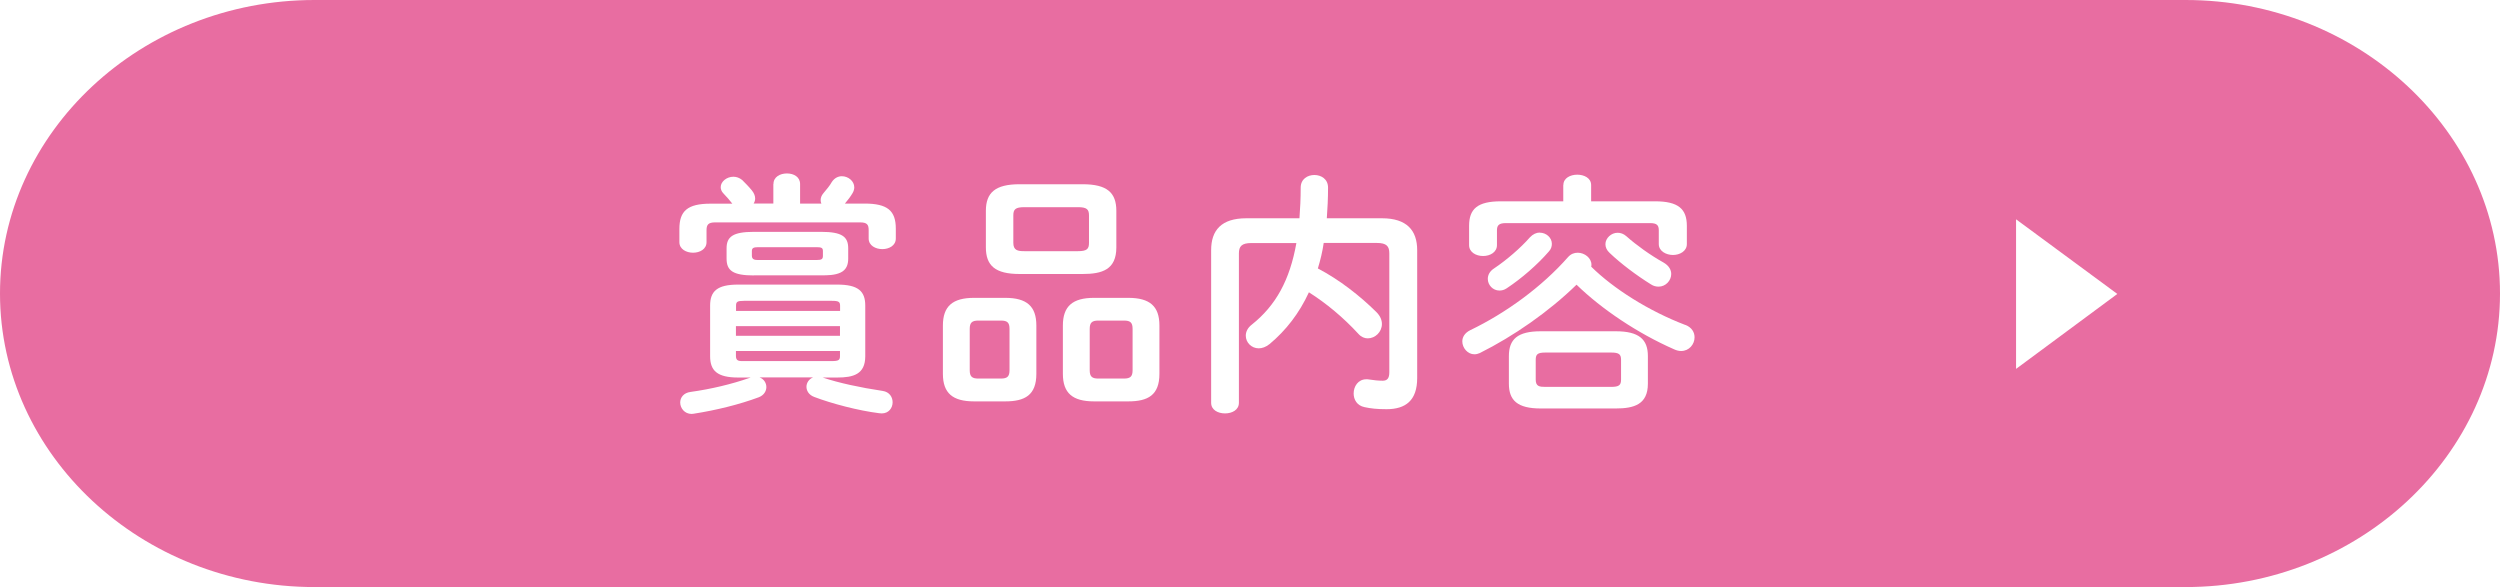 <?xml version="1.0" encoding="UTF-8"?>
<svg id="_レイヤー_1" data-name="レイヤー 1" xmlns="http://www.w3.org/2000/svg" xmlns:xlink="http://www.w3.org/1999/xlink" viewBox="0 0 243.16 57.1">
  <defs>
    <style>
      .cls-1 {
        fill: none;
      }

      .cls-2 {
        fill: #e86da1;
      }

      .cls-3 {
        fill: #fff;
      }

      .cls-4 {
        fill: url(#_新規パターンスウォッチ_7);
      }

      .cls-5 {
        opacity: .3;
      }
    </style>
    <pattern id="_新規パターンスウォッチ_7" data-name="新規パターンスウォッチ 7" x="0" y="0" width="5.67" height="5.67" patternTransform="translate(2672.37 4048.37) scale(1.25)" patternUnits="userSpaceOnUse" viewBox="0 0 5.67 5.67">
      <g>
        <rect class="cls-1" width="5.67" height="5.67"/>
        <circle class="cls-3" cx="2.83" cy="2.83" r="1.42"/>
        <rect class="cls-1" width="5.67" height="5.67"/>
      </g>
    </pattern>
  </defs>
  <g class="cls-5">
    <g>
      <path class="cls-4" d="M243.16,28.55c0,15.7-13.77,28.55-30.59,28.55H30.59C13.77,57.1,0,44.26,0,28.55S13.77,0,30.59,0h181.98c16.83,0,30.59,12.85,30.59,28.55Z"/>
      <g>
        <path class="cls-4" d="M75.23,17.9c0-.69.64-1.03,1.31-1.03s1.28.34,1.28,1.03v1.9h2.07c-.05-.1-.07-.22-.07-.34,0-.2.07-.44.27-.67.29-.34.64-.76.81-1.08.25-.39.62-.57.98-.57.62,0,1.21.47,1.21,1.08,0,.17-.05.37-.17.57-.2.34-.47.69-.74,1.01h1.92c2.22,0,3.03.69,3.03,2.44v.96c0,.69-.66,1.03-1.31,1.03s-1.33-.34-1.33-1.03v-.81c0-.54-.15-.76-.84-.76h-14.09c-.66,0-.84.22-.84.76v1.16c0,.69-.66,1.03-1.31,1.03s-1.33-.34-1.33-1.03v-1.28c0-1.75.79-2.46,3.03-2.46h2.12c-.25-.32-.52-.64-.86-.99-.2-.2-.27-.42-.27-.62,0-.54.59-1.01,1.23-1.01.3,0,.59.1.86.32.27.27.66.66.94,1.01.22.27.32.54.32.79,0,.17-.05.34-.15.49h1.92v-1.9ZM80.01,36.72l.07.02c1.45.49,3.6.96,5.76,1.28.69.1.98.62.98,1.11,0,.54-.37,1.08-1.06,1.08-.07,0-.17-.02-.25-.02-2.02-.25-4.63-.94-6.31-1.58-.54-.2-.76-.62-.76-.99,0-.39.25-.76.64-.91h-5.2c.42.15.66.54.66.94,0,.37-.22.79-.74.99-1.85.69-4.14,1.26-6.33,1.6-.07,0-.15.02-.2.02-.69,0-1.11-.57-1.11-1.11,0-.47.32-.94,1.01-1.03,1.97-.27,4.01-.76,5.69-1.35.05-.02.1-.02.15-.05h-1.21c-2.04,0-2.73-.67-2.73-2.07v-4.93c0-1.4.69-2.04,2.73-2.04h9.63c2.04,0,2.73.64,2.73,2.04v4.93c0,1.77-1.18,2.07-2.73,2.07h-1.45ZM73.33,26.79c-2.04,0-2.66-.47-2.66-1.63v-1.01c0-1.13.62-1.6,2.66-1.6h6.53c2.04,0,2.64.47,2.64,1.6v1.01c0,.57-.17,1.08-.74,1.35-.57.27-1.28.27-1.9.27h-6.53ZM81.71,29.75c0-.39-.12-.49-.81-.49h-8.52c-.69,0-.79.1-.79.49v.49h10.12v-.49ZM71.58,32.66h10.12v-.94h-10.12v.94ZM80.89,35.12c.69,0,.81-.1.81-.49v-.49h-10.12v.49c0,.52.34.49.79.49h8.52ZM79.42,25.29c.52,0,.62-.1.62-.42v-.44c0-.3-.1-.39-.62-.39h-5.67c-.49,0-.62.1-.62.39v.44c0,.39.3.42.62.42h5.67Z"/>
        <path class="cls-4" d="M94.74,39.04c-2.09,0-3.03-.81-3.03-2.68v-4.7c0-1.87.94-2.69,3.03-2.69h3.03c2.09,0,3.03.81,3.03,2.69v4.7c0,2.07-1.11,2.68-3.03,2.68h-3.03ZM97.35,36.82c.62,0,.84-.2.84-.81v-4.02c0-.62-.22-.81-.84-.81h-2.19c-.62,0-.84.2-.84.81v4.02c0,.64.25.81.84.81h2.19ZM99.17,26.65c-2.37,0-3.28-.81-3.28-2.59v-3.55c0-1.77.91-2.59,3.28-2.59h6.13c2.37,0,3.28.81,3.28,2.59v3.55c0,2.17-1.38,2.59-3.28,2.59h-6.13ZM104.84,24.43c.89,0,1.08-.22,1.08-.81v-2.66c0-.59-.2-.81-1.08-.81h-5.2c-.89,0-1.08.22-1.08.81v2.66c0,.74.44.81,1.08.81h5.2ZM106.41,39.04c-2.09,0-3.03-.81-3.03-2.68v-4.7c0-1.87.94-2.69,3.03-2.69h3.33c2.09,0,3.03.81,3.03,2.69v4.7c0,2.07-1.11,2.68-3.03,2.68h-3.33ZM109.32,36.82c.62,0,.84-.2.84-.81v-4.02c0-.62-.22-.81-.84-.81h-2.49c-.62,0-.84.2-.84.81v4.02c0,.64.25.81.84.81h2.49Z"/>
        <path class="cls-4" d="M128.75,23.62c-.12.84-.32,1.67-.57,2.49,2.12,1.11,4.11,2.68,5.69,4.24.39.39.54.79.54,1.16,0,.79-.66,1.4-1.38,1.4-.29,0-.62-.12-.89-.42-1.5-1.63-3.13-2.98-4.83-4.06-.94,2.04-2.22,3.69-3.82,5.03-.37.3-.74.42-1.06.42-.71,0-1.26-.57-1.26-1.23,0-.37.17-.76.59-1.08,2.32-1.85,3.69-4.31,4.33-7.93h-4.38c-.94,0-1.21.32-1.21,1.01v14.53c0,.69-.66,1.03-1.35,1.03s-1.35-.34-1.35-1.03v-14.85c0-1.92.98-3.1,3.42-3.1h5.17c.07-.94.12-1.92.12-2.98,0-.84.67-1.23,1.33-1.23s1.33.39,1.33,1.23c0,1.03-.05,2.04-.12,2.98h5.37c2.41,0,3.42,1.18,3.42,3.1v12.44c0,2.19-1.13,3.03-2.98,3.03-.94,0-1.55-.07-2.14-.2-.74-.15-1.06-.74-1.06-1.33,0-.69.44-1.38,1.23-1.38.1,0,.17,0,.27.02.44.07.91.12,1.33.12s.64-.22.64-.81v-11.58c0-.69-.27-1.01-1.21-1.01h-5.2Z"/>
        <path class="cls-4" d="M163.93,31.6c.62.25.89.71.89,1.21,0,.67-.52,1.33-1.31,1.33-.2,0-.44-.05-.69-.17-3.52-1.55-7-3.87-9.48-6.28-2.71,2.64-6.11,5-9.41,6.65-.17.07-.34.12-.52.12-.66,0-1.18-.62-1.18-1.26,0-.39.22-.81.76-1.08,3.47-1.67,6.97-4.21,9.53-7.12.27-.3.59-.42.94-.42.67,0,1.33.52,1.33,1.16,0,.05,0,.12-.02.2,2.17,2.14,5.59,4.31,9.16,5.67ZM152.06,18c0-.69.69-1.01,1.35-1.01s1.35.32,1.35,1.01v1.58h6.21c2.27,0,3.1.74,3.1,2.39v1.77c0,.69-.69,1.06-1.35,1.06s-1.38-.37-1.38-1.06v-1.35c0-.49-.2-.69-.84-.69h-14.04c-.64,0-.86.2-.86.69v1.45c0,.69-.66,1.06-1.35,1.06s-1.36-.37-1.36-1.06v-1.87c0-1.65.81-2.39,3.1-2.39h6.06v-1.58ZM149.76,22.63c.64,0,1.18.49,1.18,1.08,0,.25-.07.52-.3.76-1.11,1.28-2.64,2.61-4.09,3.57-.25.17-.49.22-.71.22-.64,0-1.13-.54-1.13-1.13,0-.37.17-.74.62-1.03,1.18-.79,2.56-1.97,3.47-3.01.3-.32.64-.47.96-.47ZM149.86,39.73c-2.27,0-3.1-.79-3.1-2.41v-2.69c0-1.63.84-2.41,3.1-2.41h7.29c2.27,0,3.13.79,3.13,2.41v2.69c0,2.02-1.35,2.41-3.13,2.41h-7.29ZM156.71,37.63c.76,0,.96-.17.96-.71v-1.92c0-.54-.2-.71-.96-.71h-6.4c-.76,0-.94.17-.94.71v1.92c0,.67.37.71.94.71h6.4ZM161.81,25.54c.52.3.74.71.74,1.11,0,.64-.54,1.23-1.23,1.23-.22,0-.49-.05-.74-.22-1.43-.89-2.93-2.02-4.01-3.05-.3-.27-.42-.57-.42-.86,0-.59.57-1.11,1.18-1.11.3,0,.59.1.86.34.94.84,2.34,1.85,3.62,2.56Z"/>
        <path class="cls-4" d="M196.09,21.33l9.85,7.26-9.85,7.29v-14.56Z"/>
      </g>
    </g>
  </g>
  <g>
    <path class="cls-2" d="M243.16,28.55c0,15.7-13.77,28.55-30.59,28.55H30.59C13.77,57.1,0,44.26,0,28.55S13.77,0,30.59,0h181.98c16.83,0,30.59,12.85,30.59,28.55Z"/>
    <g>
      <path class="cls-3" d="M75.23,17.9c0-.69.64-1.03,1.31-1.03s1.28.34,1.28,1.03v1.9h2.07c-.05-.1-.07-.22-.07-.34,0-.2.07-.44.27-.67.29-.34.64-.76.81-1.08.25-.39.62-.57.98-.57.62,0,1.21.47,1.21,1.08,0,.17-.05.37-.17.57-.2.34-.47.69-.74,1.01h1.92c2.22,0,3.03.69,3.03,2.44v.96c0,.69-.66,1.03-1.31,1.03s-1.33-.34-1.33-1.03v-.81c0-.54-.15-.76-.84-.76h-14.09c-.66,0-.84.22-.84.76v1.16c0,.69-.66,1.03-1.31,1.03s-1.33-.34-1.33-1.03v-1.28c0-1.75.79-2.46,3.03-2.46h2.12c-.25-.32-.52-.64-.86-.99-.2-.2-.27-.42-.27-.62,0-.54.59-1.01,1.23-1.01.3,0,.59.1.86.32.27.27.66.66.94,1.01.22.27.32.54.32.79,0,.17-.05.34-.15.49h1.92v-1.9ZM80.01,36.72l.07.02c1.45.49,3.6.96,5.76,1.28.69.1.98.62.98,1.11,0,.54-.37,1.08-1.06,1.08-.07,0-.17-.02-.25-.02-2.02-.25-4.63-.94-6.31-1.58-.54-.2-.76-.62-.76-.99,0-.39.25-.76.64-.91h-5.2c.42.15.66.54.66.94,0,.37-.22.79-.74.99-1.85.69-4.14,1.26-6.33,1.6-.07,0-.15.02-.2.02-.69,0-1.11-.57-1.11-1.11,0-.47.32-.94,1.01-1.03,1.97-.27,4.01-.76,5.69-1.35.05-.02.1-.02.15-.05h-1.21c-2.04,0-2.73-.67-2.73-2.07v-4.93c0-1.4.69-2.04,2.73-2.04h9.63c2.04,0,2.73.64,2.73,2.04v4.93c0,1.77-1.18,2.07-2.73,2.07h-1.45ZM73.33,26.79c-2.04,0-2.66-.47-2.66-1.63v-1.01c0-1.13.62-1.6,2.66-1.6h6.53c2.04,0,2.64.47,2.64,1.6v1.01c0,.57-.17,1.08-.74,1.35-.57.27-1.28.27-1.9.27h-6.53ZM81.71,29.75c0-.39-.12-.49-.81-.49h-8.52c-.69,0-.79.1-.79.49v.49h10.12v-.49ZM71.58,32.66h10.12v-.94h-10.12v.94ZM80.89,35.12c.69,0,.81-.1.81-.49v-.49h-10.12v.49c0,.52.34.49.79.49h8.52ZM79.42,25.29c.52,0,.62-.1.62-.42v-.44c0-.3-.1-.39-.62-.39h-5.67c-.49,0-.62.1-.62.39v.44c0,.39.3.42.62.42h5.67Z"/>
      <path class="cls-3" d="M94.74,39.04c-2.09,0-3.03-.81-3.03-2.68v-4.7c0-1.87.94-2.69,3.03-2.69h3.03c2.09,0,3.03.81,3.03,2.69v4.7c0,2.07-1.11,2.68-3.03,2.68h-3.03ZM97.35,36.82c.62,0,.84-.2.84-.81v-4.02c0-.62-.22-.81-.84-.81h-2.19c-.62,0-.84.2-.84.81v4.02c0,.64.25.81.84.81h2.19ZM99.17,26.65c-2.37,0-3.28-.81-3.28-2.59v-3.55c0-1.77.91-2.59,3.28-2.59h6.13c2.37,0,3.28.81,3.28,2.59v3.55c0,2.17-1.38,2.59-3.28,2.59h-6.13ZM104.84,24.43c.89,0,1.08-.22,1.08-.81v-2.66c0-.59-.2-.81-1.08-.81h-5.2c-.89,0-1.08.22-1.08.81v2.66c0,.74.44.81,1.08.81h5.2ZM106.41,39.04c-2.09,0-3.03-.81-3.03-2.68v-4.7c0-1.87.94-2.69,3.03-2.69h3.33c2.09,0,3.03.81,3.03,2.69v4.7c0,2.07-1.11,2.68-3.03,2.68h-3.33ZM109.32,36.82c.62,0,.84-.2.84-.81v-4.02c0-.62-.22-.81-.84-.81h-2.49c-.62,0-.84.2-.84.81v4.02c0,.64.25.81.84.81h2.49Z"/>
      <path class="cls-3" d="M128.75,23.62c-.12.84-.32,1.67-.57,2.49,2.12,1.11,4.11,2.68,5.69,4.24.39.39.54.79.54,1.16,0,.79-.66,1.4-1.38,1.4-.29,0-.62-.12-.89-.42-1.5-1.63-3.13-2.98-4.83-4.06-.94,2.04-2.22,3.69-3.82,5.03-.37.3-.74.42-1.06.42-.71,0-1.26-.57-1.26-1.23,0-.37.17-.76.59-1.08,2.32-1.85,3.69-4.31,4.33-7.93h-4.38c-.94,0-1.21.32-1.21,1.01v14.53c0,.69-.66,1.03-1.35,1.03s-1.35-.34-1.35-1.03v-14.85c0-1.92.98-3.1,3.42-3.1h5.17c.07-.94.12-1.92.12-2.98,0-.84.67-1.23,1.33-1.23s1.33.39,1.33,1.23c0,1.03-.05,2.04-.12,2.98h5.37c2.41,0,3.42,1.18,3.42,3.1v12.44c0,2.19-1.13,3.03-2.98,3.03-.94,0-1.55-.07-2.14-.2-.74-.15-1.06-.74-1.06-1.33,0-.69.44-1.38,1.23-1.38.1,0,.17,0,.27.02.44.07.91.12,1.33.12s.64-.22.64-.81v-11.58c0-.69-.27-1.01-1.21-1.01h-5.2Z"/>
      <path class="cls-3" d="M163.93,31.6c.62.25.89.71.89,1.21,0,.67-.52,1.33-1.31,1.33-.2,0-.44-.05-.69-.17-3.52-1.55-7-3.87-9.48-6.28-2.71,2.64-6.11,5-9.41,6.65-.17.07-.34.12-.52.12-.66,0-1.18-.62-1.18-1.26,0-.39.22-.81.76-1.08,3.47-1.67,6.97-4.21,9.53-7.12.27-.3.59-.42.94-.42.67,0,1.33.52,1.33,1.16,0,.05,0,.12-.02.2,2.17,2.14,5.59,4.31,9.16,5.67ZM152.06,18c0-.69.69-1.01,1.35-1.01s1.35.32,1.35,1.01v1.58h6.21c2.27,0,3.1.74,3.1,2.39v1.77c0,.69-.69,1.06-1.35,1.06s-1.38-.37-1.38-1.06v-1.35c0-.49-.2-.69-.84-.69h-14.04c-.64,0-.86.2-.86.69v1.45c0,.69-.66,1.06-1.35,1.06s-1.36-.37-1.36-1.06v-1.87c0-1.65.81-2.39,3.1-2.39h6.06v-1.58ZM149.76,22.63c.64,0,1.18.49,1.18,1.08,0,.25-.07.52-.3.76-1.11,1.28-2.64,2.61-4.09,3.57-.25.17-.49.22-.71.22-.64,0-1.13-.54-1.13-1.13,0-.37.17-.74.62-1.03,1.18-.79,2.56-1.97,3.47-3.01.3-.32.64-.47.96-.47ZM149.86,39.73c-2.27,0-3.1-.79-3.1-2.41v-2.69c0-1.63.84-2.41,3.1-2.41h7.29c2.27,0,3.13.79,3.13,2.41v2.69c0,2.02-1.35,2.41-3.13,2.41h-7.29ZM156.71,37.63c.76,0,.96-.17.96-.71v-1.92c0-.54-.2-.71-.96-.71h-6.4c-.76,0-.94.17-.94.71v1.92c0,.67.37.71.94.71h6.4ZM161.81,25.54c.52.3.74.71.74,1.11,0,.64-.54,1.23-1.23,1.23-.22,0-.49-.05-.74-.22-1.43-.89-2.93-2.02-4.01-3.05-.3-.27-.42-.57-.42-.86,0-.59.57-1.11,1.18-1.11.3,0,.59.1.86.34.94.84,2.34,1.85,3.62,2.56Z"/>
      <path class="cls-3" d="M196.09,21.33l9.85,7.26-9.85,7.29v-14.56Z"/>
    </g>
  </g>
</svg>